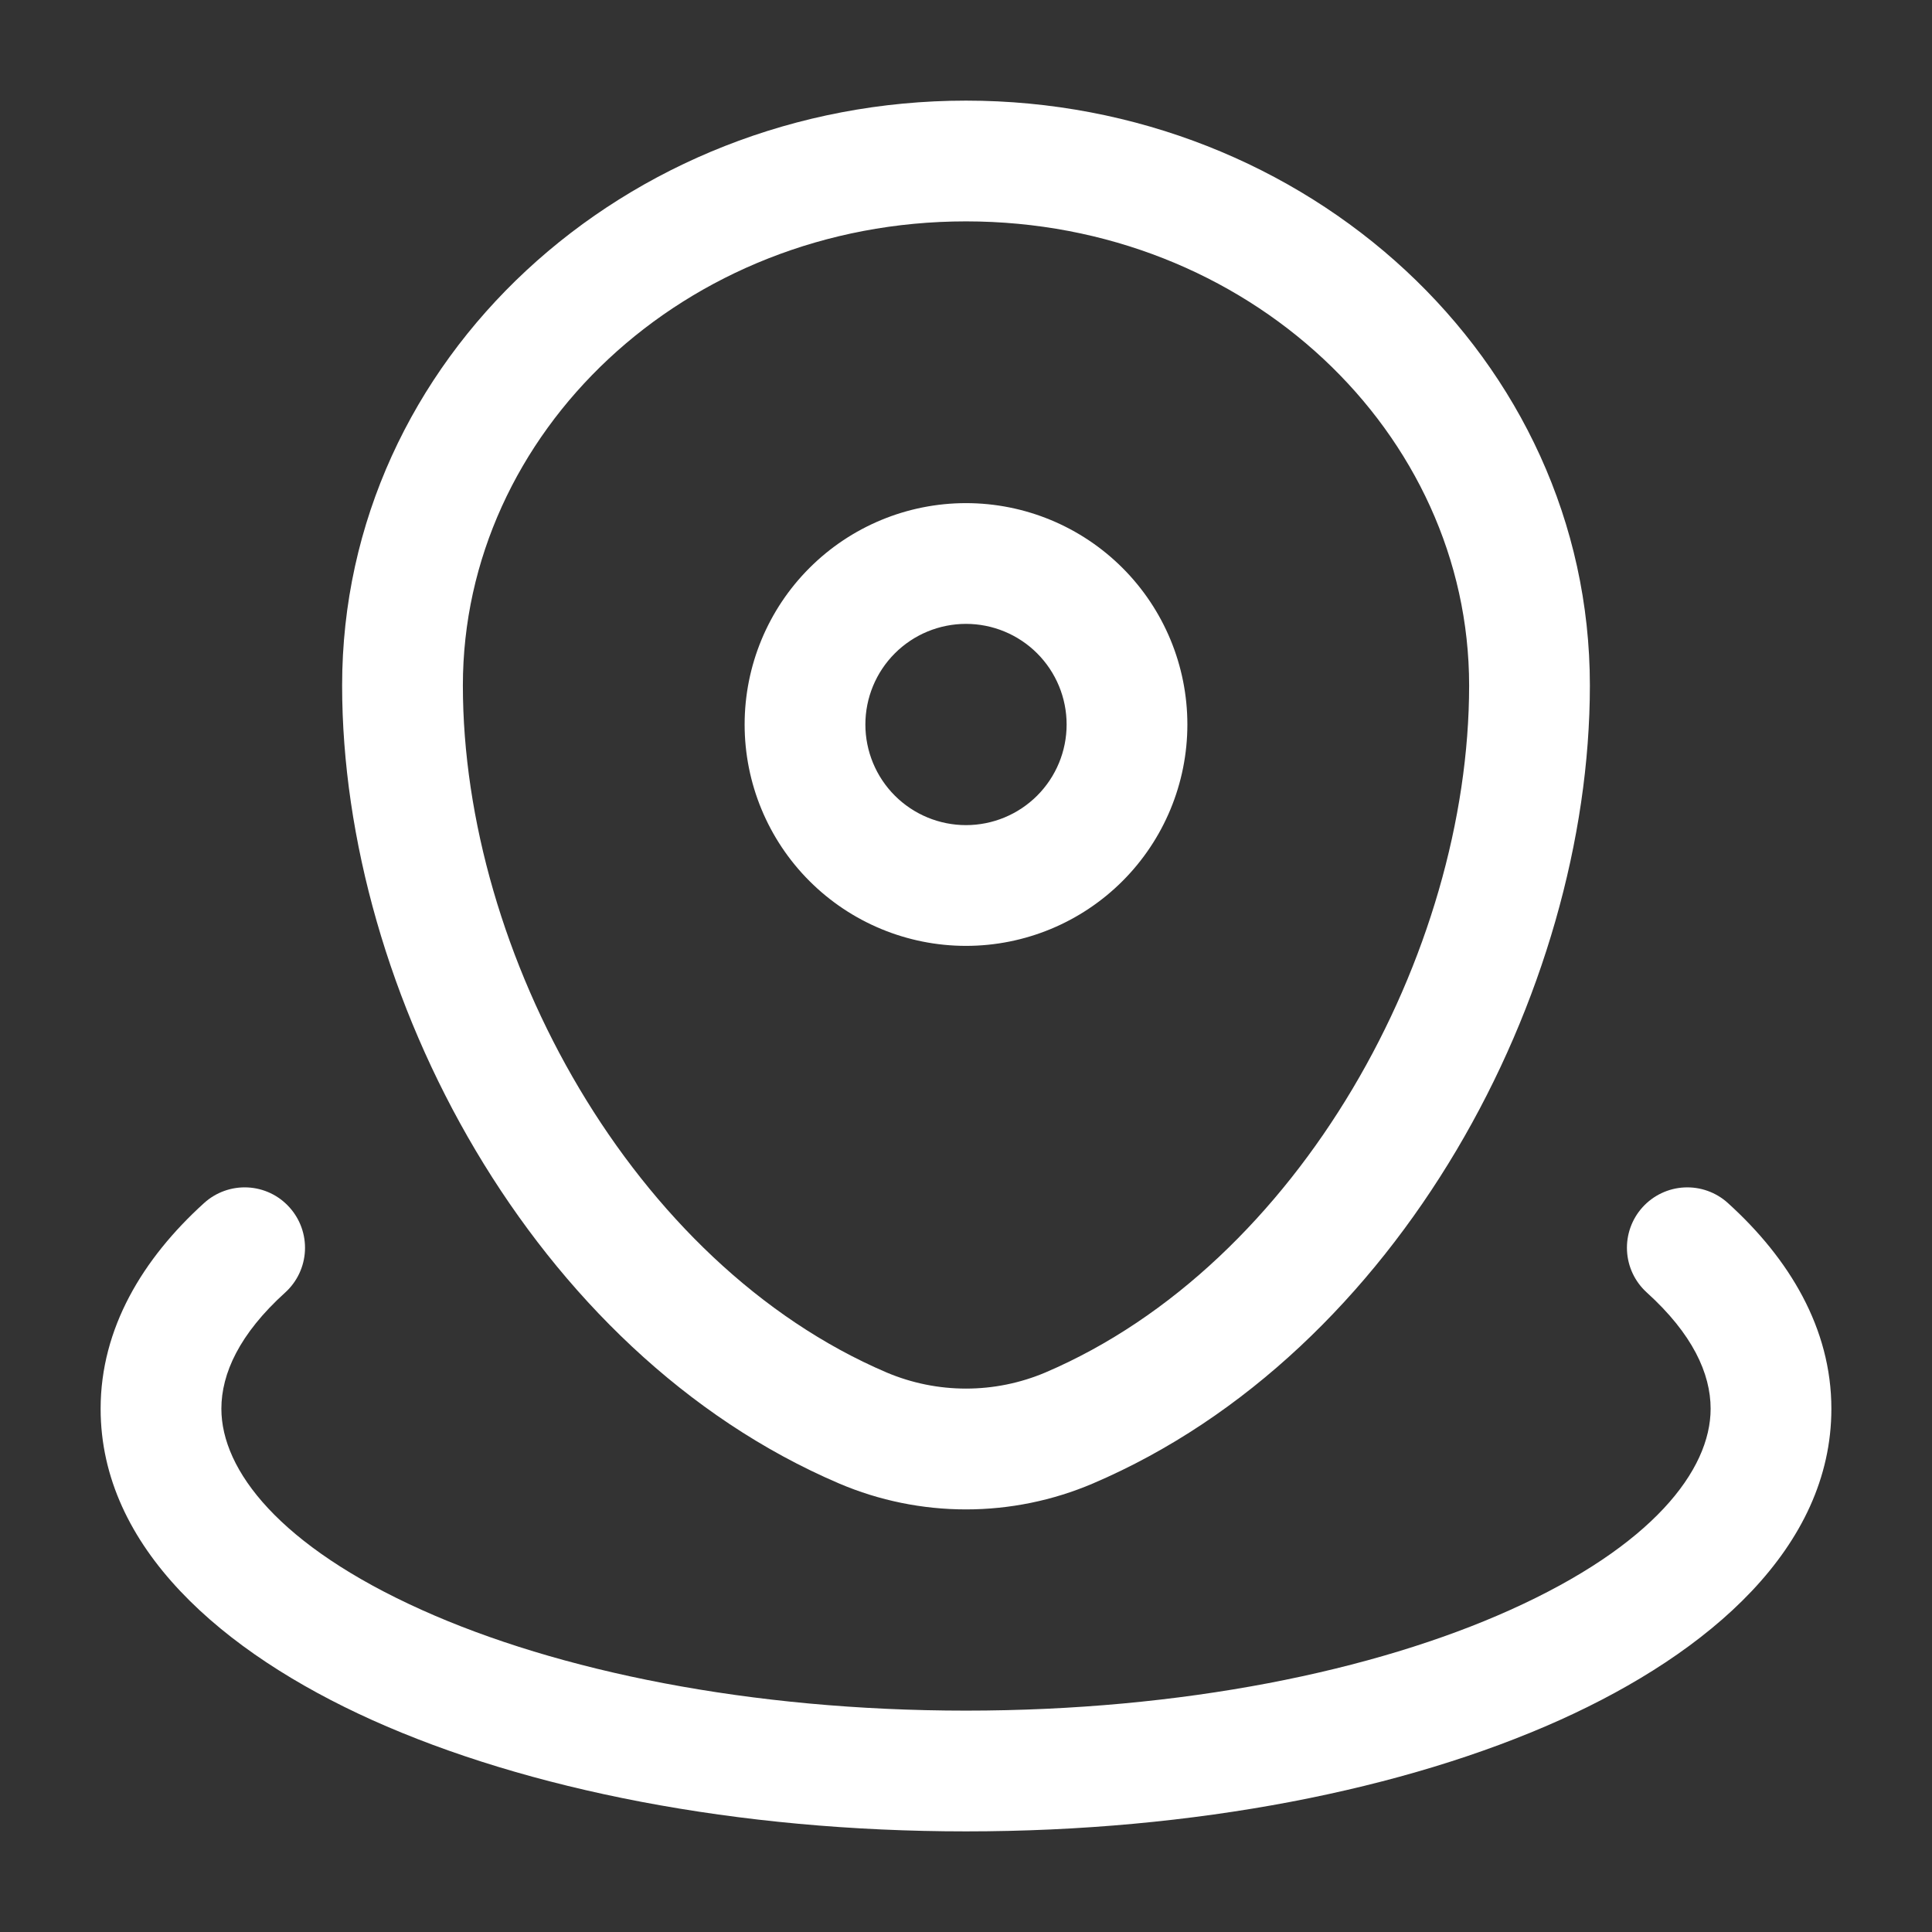 <svg xmlns="http://www.w3.org/2000/svg" width="400" height="400" viewBox="0 0 400 400" fill="none"><rect x="0" y="0" width="400" height="400" fill="#333333" stroke="none"/><path fill-rule="evenodd" clip-rule="evenodd" d="M70.833 141.917C70.833 74.217 129.517 20.833 200 20.833C270.483 20.833 329.167 74.217 329.167 141.917C329.167 205.417 289.783 280 226.25 307.15C217.95 310.685 209.021 312.506 200 312.506C190.979 312.506 182.05 310.685 173.75 307.15C110.217 280 70.833 205.433 70.833 141.917ZM200 45.833C141.617 45.833 95.833 89.667 95.833 141.917C95.833 197.383 130.917 261.667 183.583 284.167C188.778 286.362 194.36 287.494 200 287.494C205.64 287.494 211.222 286.362 216.417 284.167C269.083 261.667 304.167 197.383 304.167 141.917C304.167 89.683 258.383 45.833 200 45.833ZM200 129.167C194.475 129.167 189.176 131.362 185.269 135.269C181.362 139.176 179.167 144.475 179.167 150C179.167 155.525 181.362 160.824 185.269 164.731C189.176 168.638 194.475 170.833 200 170.833C205.525 170.833 210.824 168.638 214.731 164.731C218.638 160.824 220.833 155.525 220.833 150C220.833 144.475 218.638 139.176 214.731 135.269C210.824 131.362 205.525 129.167 200 129.167ZM154.167 150C154.167 137.844 158.995 126.186 167.591 117.591C176.186 108.996 187.844 104.167 200 104.167C212.156 104.167 223.814 108.996 232.409 117.591C241.004 126.186 245.833 137.844 245.833 150C245.833 162.156 241.004 173.814 232.409 182.409C223.814 191.004 212.156 195.833 200 195.833C187.844 195.833 176.186 191.004 167.591 182.409C158.995 173.814 154.167 162.156 154.167 150ZM59.917 249.95C62.141 252.406 63.299 255.645 63.137 258.954C62.974 262.264 61.504 265.374 59.05 267.6C49.583 276.167 45.833 284.367 45.833 291.667C45.833 304.4 57.9 320.083 87.283 333.3C115.483 346 155.333 354.167 200 354.167C244.667 354.167 284.517 346 312.717 333.3C342.1 320.083 354.167 304.4 354.167 291.667C354.167 284.367 350.417 276.167 340.95 267.6C338.492 265.374 337.019 262.264 336.855 258.952C336.691 255.64 337.849 252.399 340.075 249.942C342.301 247.484 345.411 246.011 348.723 245.847C352.034 245.683 355.276 246.841 357.733 249.067C370.45 260.583 379.167 275.017 379.167 291.667C379.167 320.367 353.917 342.167 322.983 356.1C290.867 370.55 247.367 379.167 200 379.167C152.633 379.167 109.133 370.55 77.017 356.1C46.083 342.167 20.833 320.367 20.833 291.667C20.833 275.017 29.55 260.583 42.267 249.067C43.484 247.964 44.907 247.112 46.454 246.559C48.001 246.006 49.642 245.764 51.283 245.846C52.924 245.928 54.532 246.333 56.017 247.037C57.501 247.741 58.815 248.731 59.917 249.95Z" fill="white"></path></svg>